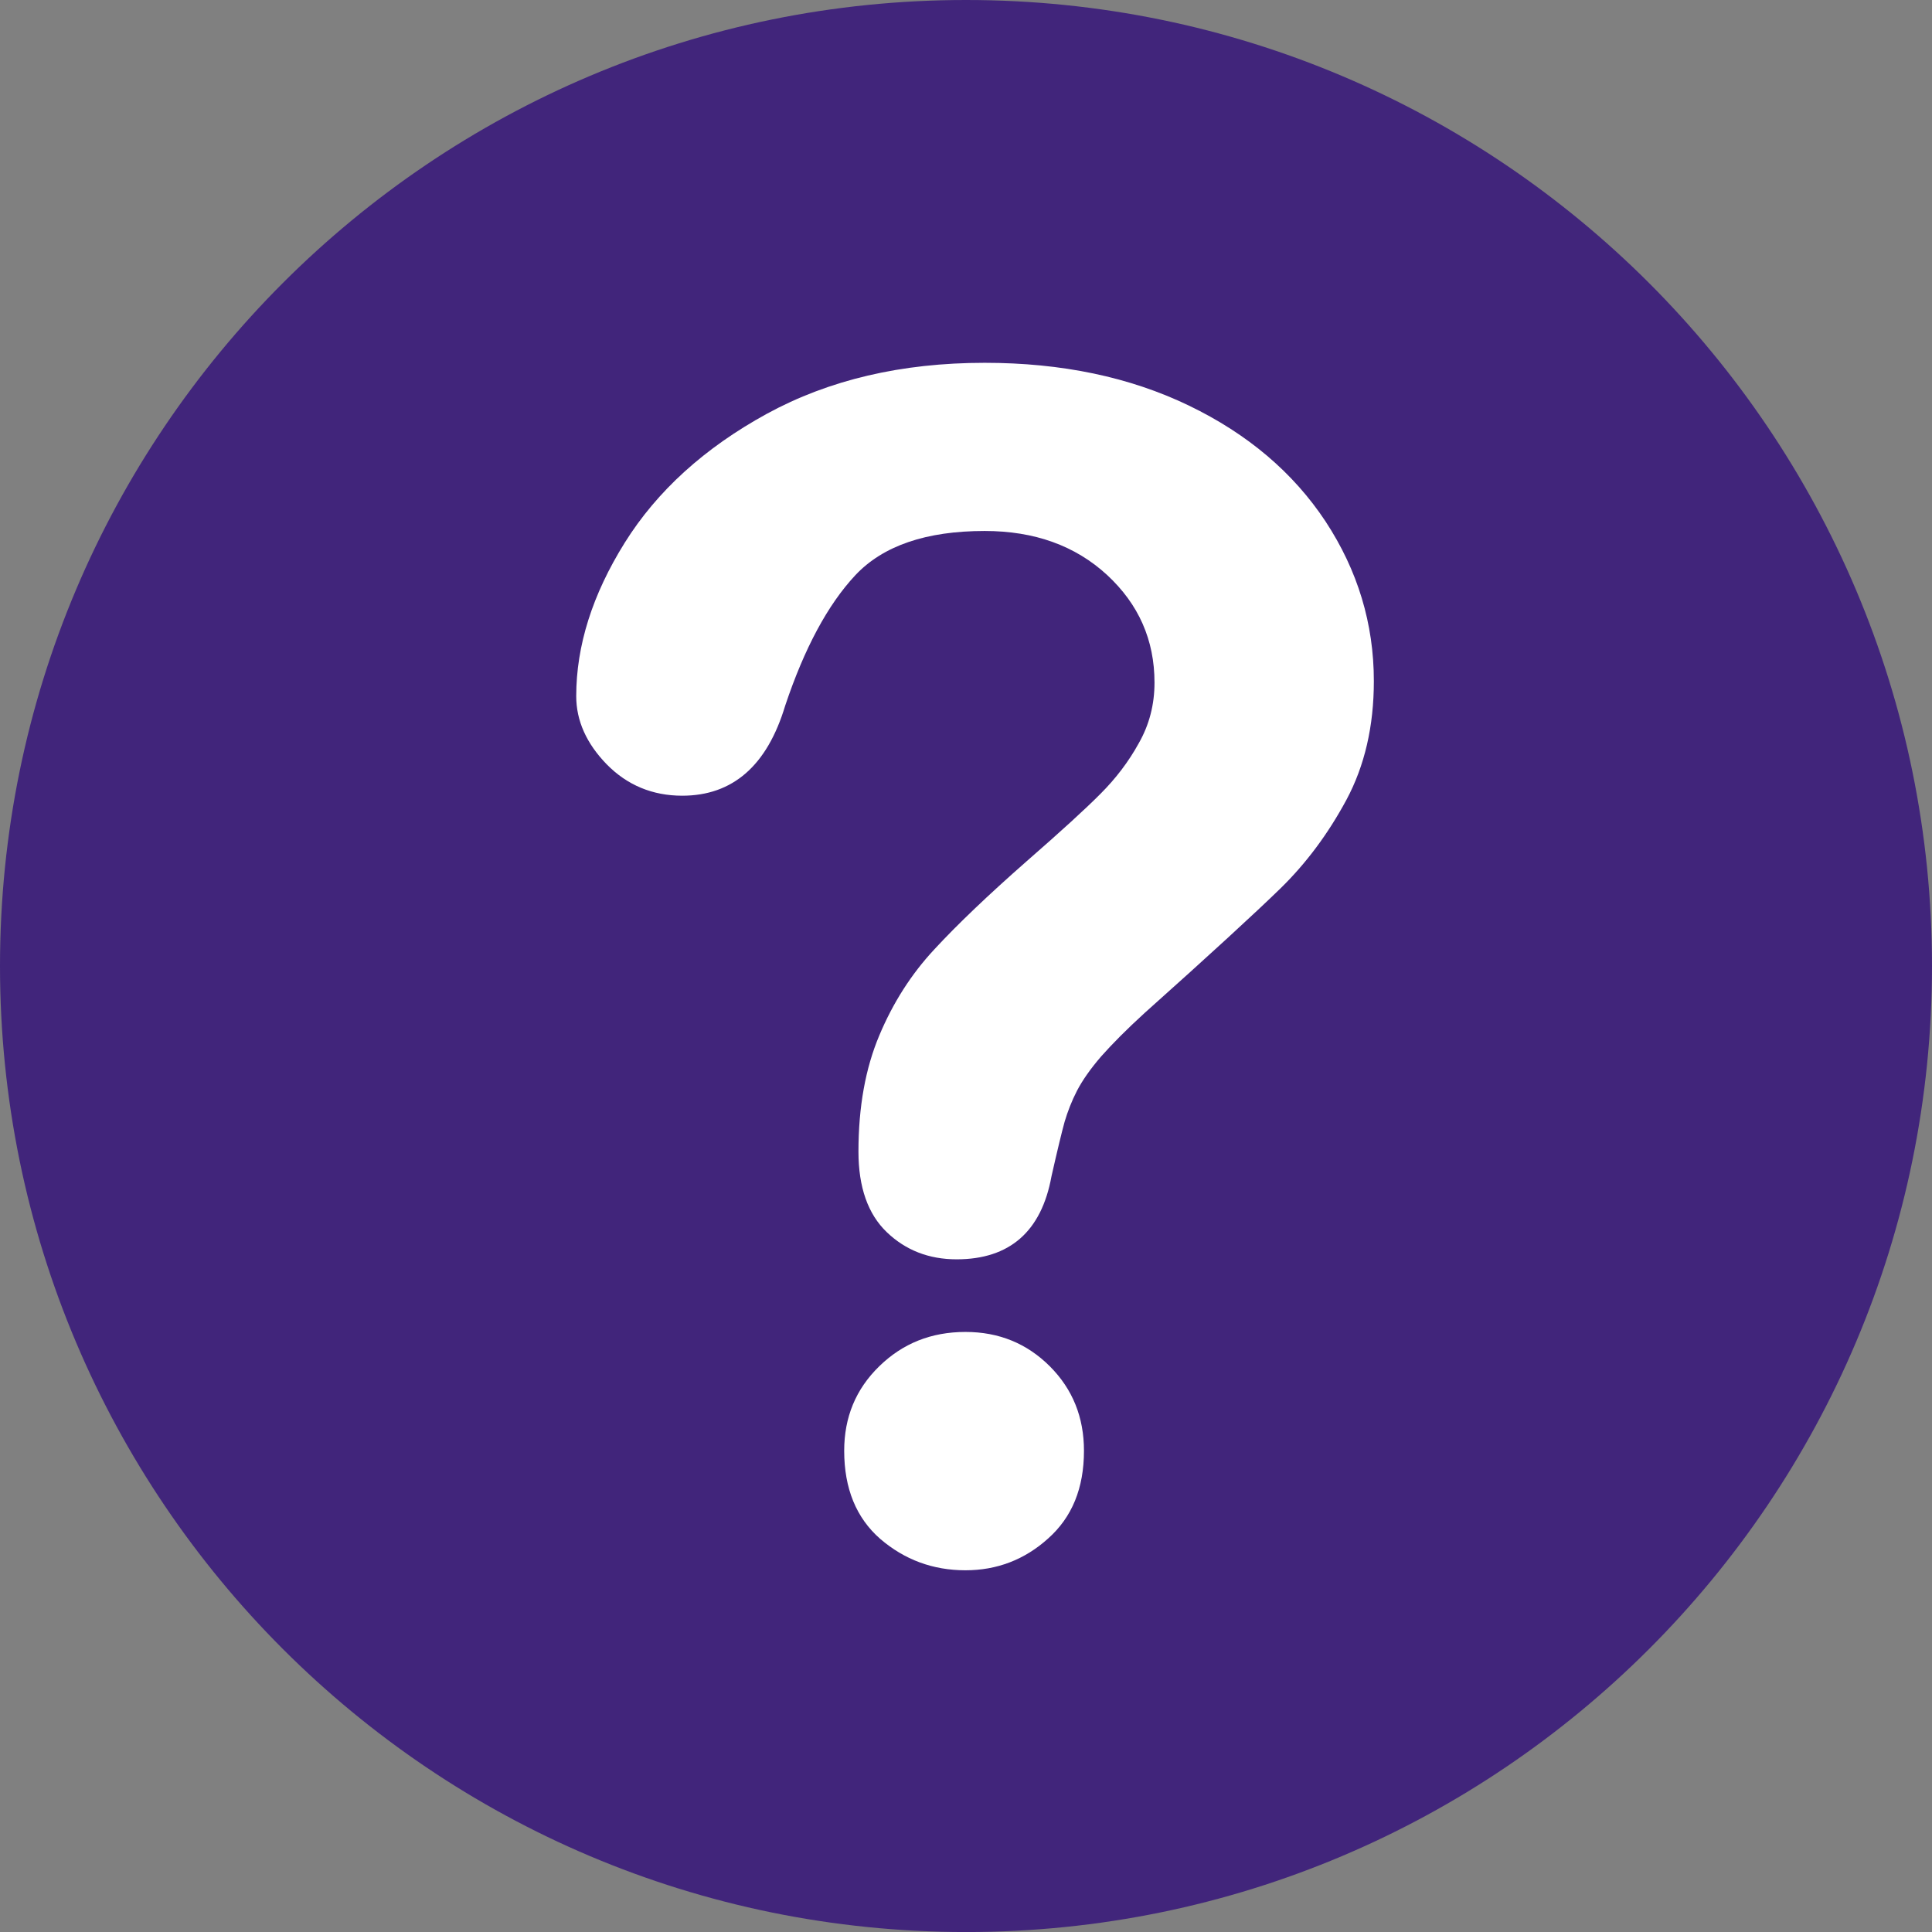<?xml version="1.0" encoding="utf-8" standalone="no"?><!-- Generator: Adobe Illustrator 16.0.0, SVG Export Plug-In . SVG Version: 6.00 Build 0)  --><svg xmlns="http://www.w3.org/2000/svg" xmlns:xlink="http://www.w3.org/1999/xlink" enable-background="new 0 0 350 350.007" fill="#000000" height="350.007px" id="Layer_1" version="1.1" viewBox="0 0 350 350.007" width="350px" x="0px" xml:space="preserve" y="0px">
<rect x="0" y="0" width="350" height="350.007" fill="#808080" stroke="none"/>
<g id="change1">
	<path d="M350,175.004c0,96.623-78.366,175.003-174.996,175.003C78.324,350,0,271.627,0,175.004   C0,78.366,78.324,0,174.996,0C271.627,0,350,78.366,350,175.004z" fill="#41257b"/>
</g>
<g id="change2">
	<path d="M104.389,126.119c0-9.132,2.921-18.405,8.792-27.806c5.864-9.379,14.451-17.167,25.733-23.35   c11.289-6.153,24.403-9.237,39.463-9.237c13.97,0,26.264,2.581,36.966,7.73c10.688,5.15,18.942,12.16,24.799,21.016   c5.821,8.87,8.743,18.511,8.743,28.909c0,8.177-1.662,15.356-4.98,21.538c-3.317,6.154-7.285,11.467-11.876,15.965   c-4.591,4.471-12.796,12.018-24.658,22.614c-3.268,2.978-5.863,5.602-7.865,7.858c-1.959,2.264-3.409,4.35-4.386,6.218   c-0.976,1.889-1.697,3.77-2.256,5.645c-0.517,1.874-1.316,5.178-2.377,9.874c-1.818,10.009-7.583,15.045-17.188,15.045   c-5.029,0-9.238-1.647-12.647-4.916c-3.431-3.289-5.135-8.162-5.135-14.606c0-8.099,1.272-15.095,3.77-21.022   c2.483-5.927,5.801-11.126,9.96-15.589c4.151-4.499,9.719-9.812,16.75-15.993c6.188-5.397,10.638-9.457,13.375-12.216   c2.73-2.73,5.072-5.779,6.925-9.153c1.925-3.374,2.851-7.031,2.851-10.985c0-7.717-2.871-14.203-8.601-19.508   c-5.765-5.298-13.136-7.958-22.168-7.958c-10.604,0-18.42,2.674-23.441,8.028c-4.987,5.341-9.217,13.221-12.697,23.625   c-3.268,10.865-9.507,16.305-18.652,16.305c-5.361,0-9.959-1.896-13.673-5.68C106.243,134.699,104.389,130.561,104.389,126.119z    M174.904,284.471c-5.899,0-11.034-1.909-15.434-5.68c-4.357-3.806-6.536-9.132-6.536-15.972c0-6.055,2.087-11.155,6.352-15.307   c4.244-4.139,9.415-6.218,15.618-6.218c6.048,0,11.127,2.079,15.278,6.218c4.146,4.151,6.189,9.252,6.189,15.307   c0,6.762-2.15,12.031-6.493,15.894C185.599,282.576,180.57,284.471,174.904,284.471z" fill="#ffffff"/>
</g>
</svg>
